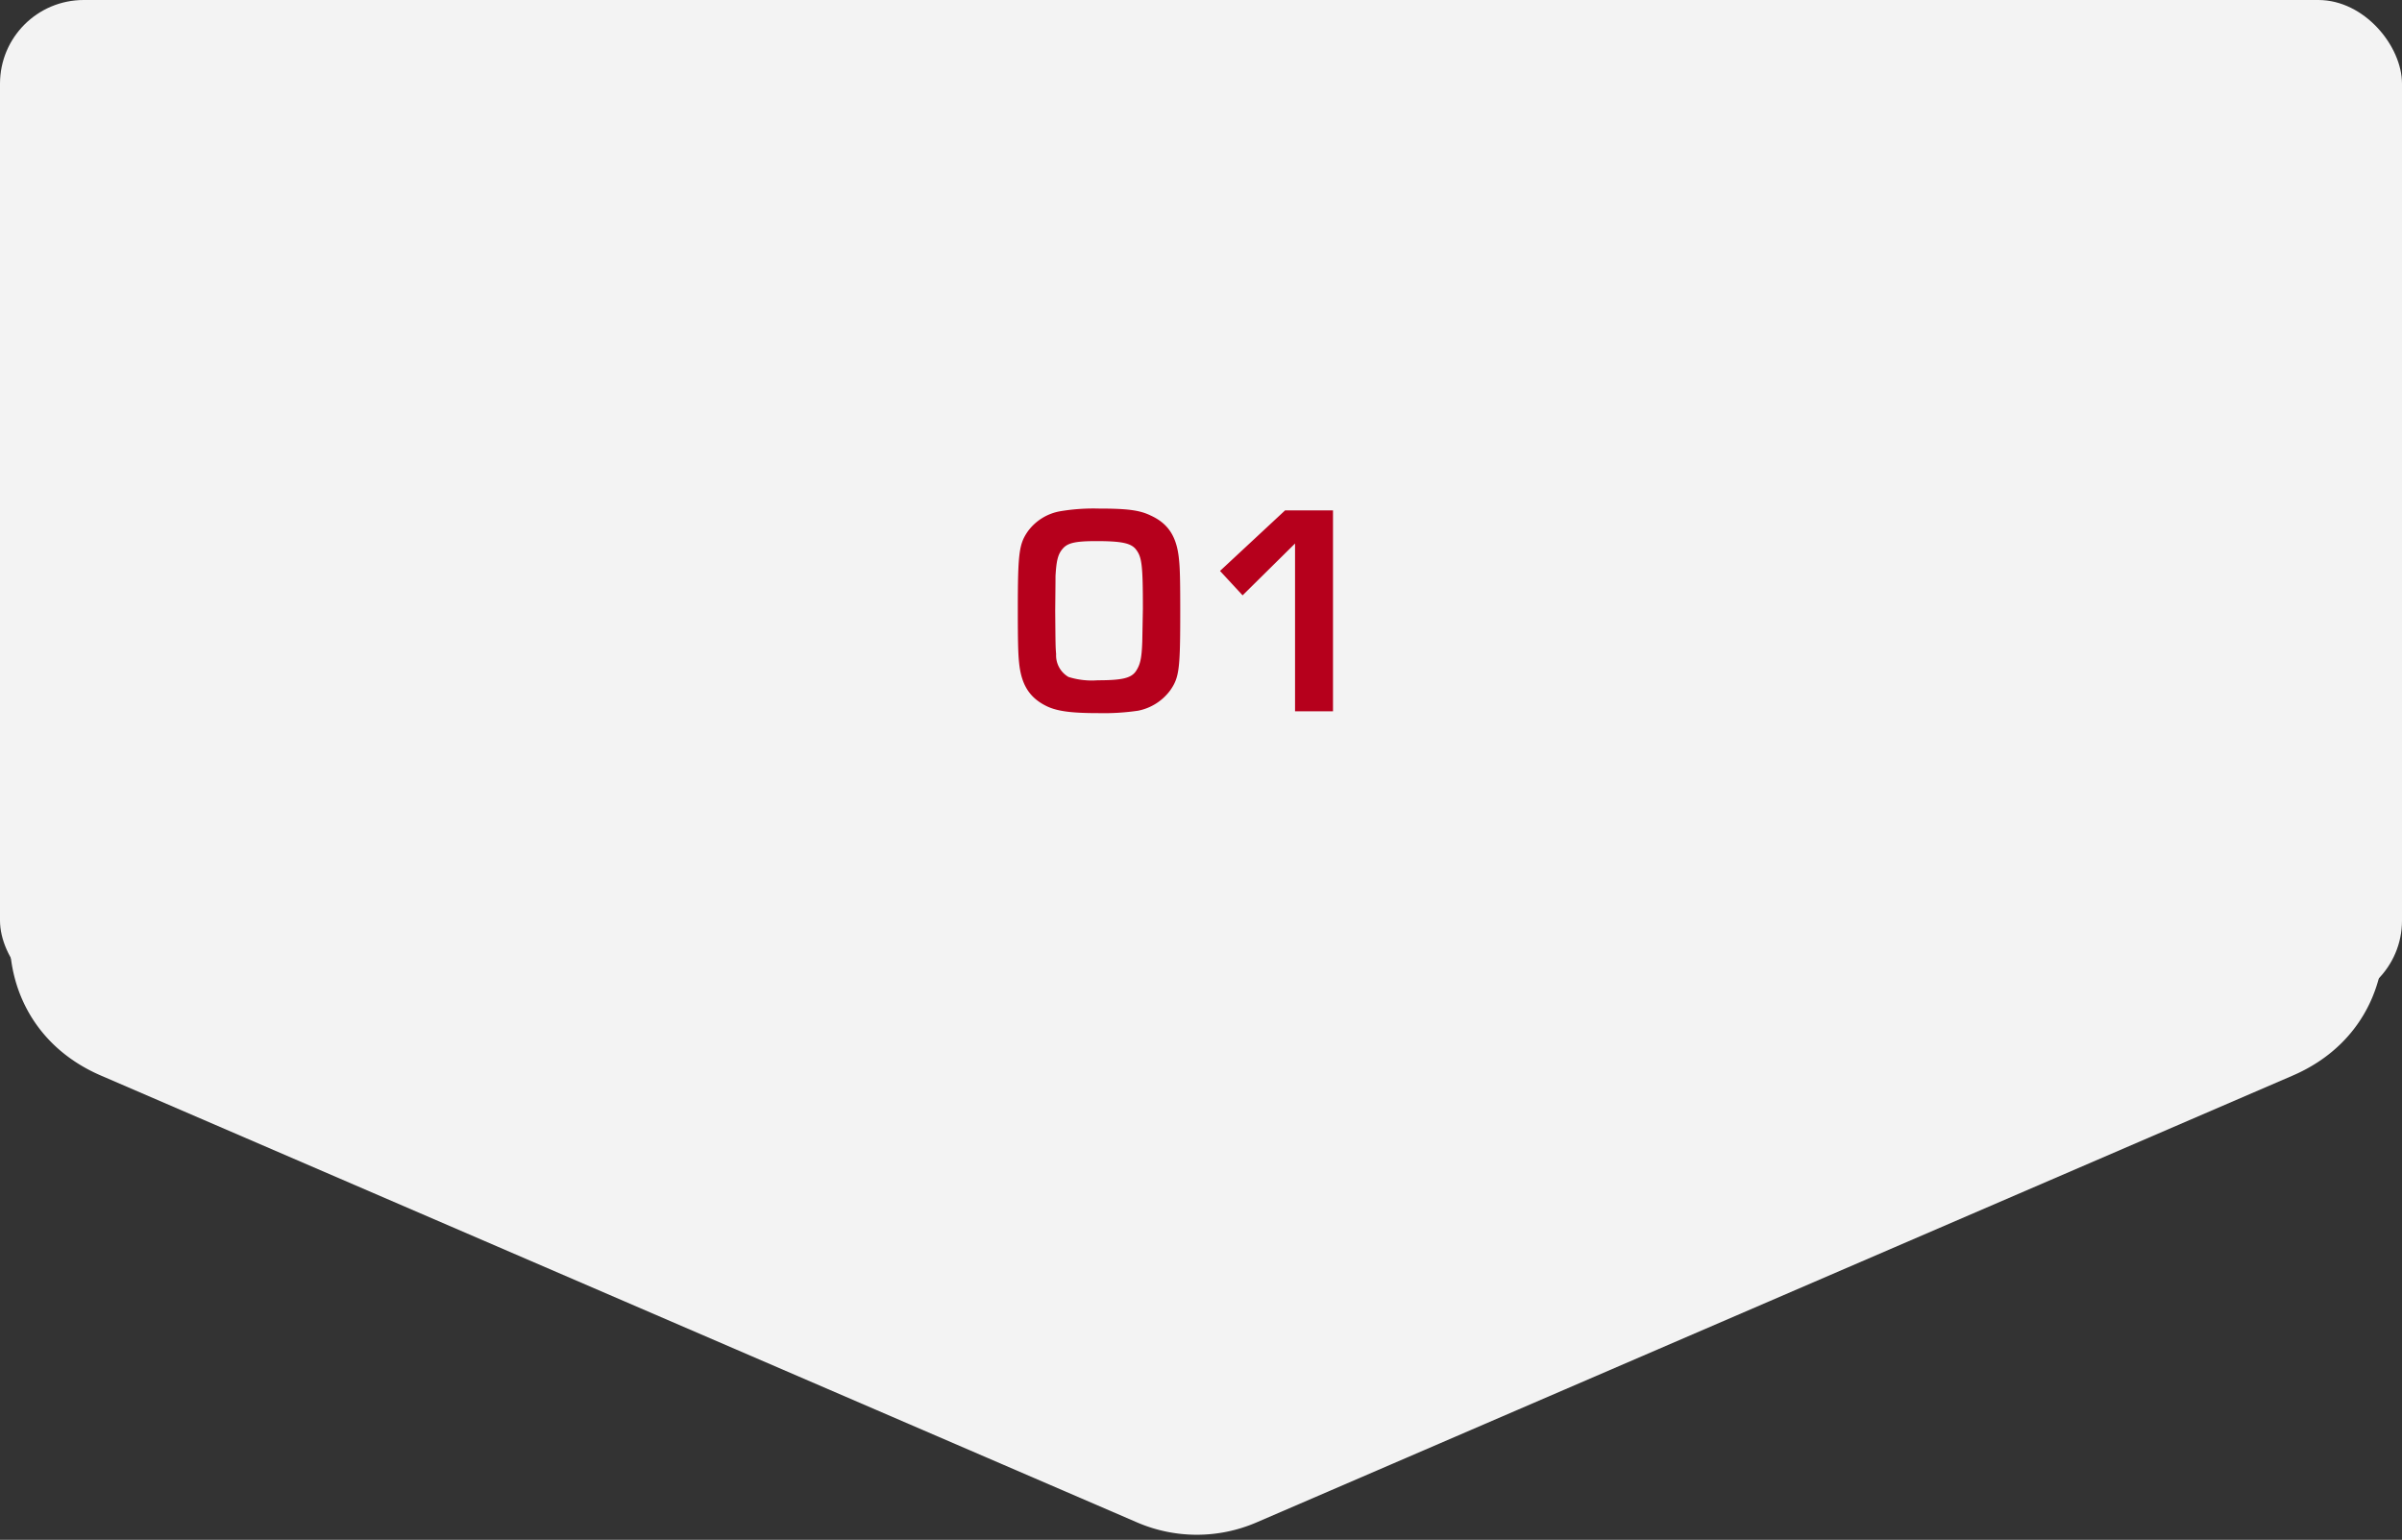 <?xml version="1.0" encoding="UTF-8"?> <svg xmlns="http://www.w3.org/2000/svg" xmlns:xlink="http://www.w3.org/1999/xlink" width="287" height="184" viewBox="0 0 287 184"><rect x="0" y="0" width="287" height="184" fill="#333333" stroke="none"/><defs><clipPath id="clip-path"><rect id="Rechteck_71" data-name="Rechteck 71" width="287" height="184" transform="translate(330 842)" fill="#fff" stroke="#707070" stroke-width="1"></rect></clipPath></defs><g id="Gruppe_maskieren_5" data-name="Gruppe maskieren 5" transform="translate(-330 -842)" clip-path="url(#clip-path)"><g id="Gruppe_145" data-name="Gruppe 145" transform="translate(-26 -83)"><g id="Gruppe_137" data-name="Gruppe 137"><rect id="NoPath_-_Kopie_21_" data-name="NoPath - Kopie (21)" width="287" height="120" rx="10" transform="translate(356 925)" fill="#f3f3f3"></rect><path id="Polygon_1" data-name="Polygon 1" d="M203.872,3.074a18,18,0,0,1,14.257,0l123.811,53.4C359.893,64.214,354.363,91,334.811,91H87.189C67.637,91,62.107,64.214,80.06,56.472Z" transform="translate(710 1110) rotate(180)" fill="#f3f3f3"></path></g><path id="Pfad_74" data-name="Pfad 74" d="M-11.7-24.228a23.93,23.93,0,0,0-4.644.324A6.087,6.087,0,0,0-20.2-21.492c-1.044,1.512-1.188,2.592-1.188,9.432,0,3.528.036,5.148.144,6.156.252,2.736,1.26,4.32,3.384,5.328,1.26.576,2.916.792,6.12.792A28.235,28.235,0,0,0-7.02-.072,6.28,6.28,0,0,0-3.168-2.52c1.08-1.548,1.188-2.556,1.188-9.5,0-3.636-.036-5.076-.144-6.084-.252-2.736-1.26-4.32-3.384-5.292C-6.84-24.048-8.352-24.228-11.7-24.228ZM-6.516-8.352c-.072,2.088-.252,2.808-.792,3.6-.576.792-1.656,1.044-4.536,1.044a9.3,9.3,0,0,1-3.492-.4A2.991,2.991,0,0,1-16.812-6.84c-.072-.9-.072-.9-.108-5.184.036-3.636.036-3.636.036-4.14.108-1.872.288-2.628.9-3.312.576-.648,1.512-.864,3.96-.864,3.1,0,4.212.252,4.788,1.044.684.9.792,1.944.792,7.056Zm22.788-15.66H10.548L2.772-16.776l2.7,2.916,6.264-6.192V0h4.536Z" transform="translate(499 1010)" fill="#b6001c"></path></g></g></svg> 